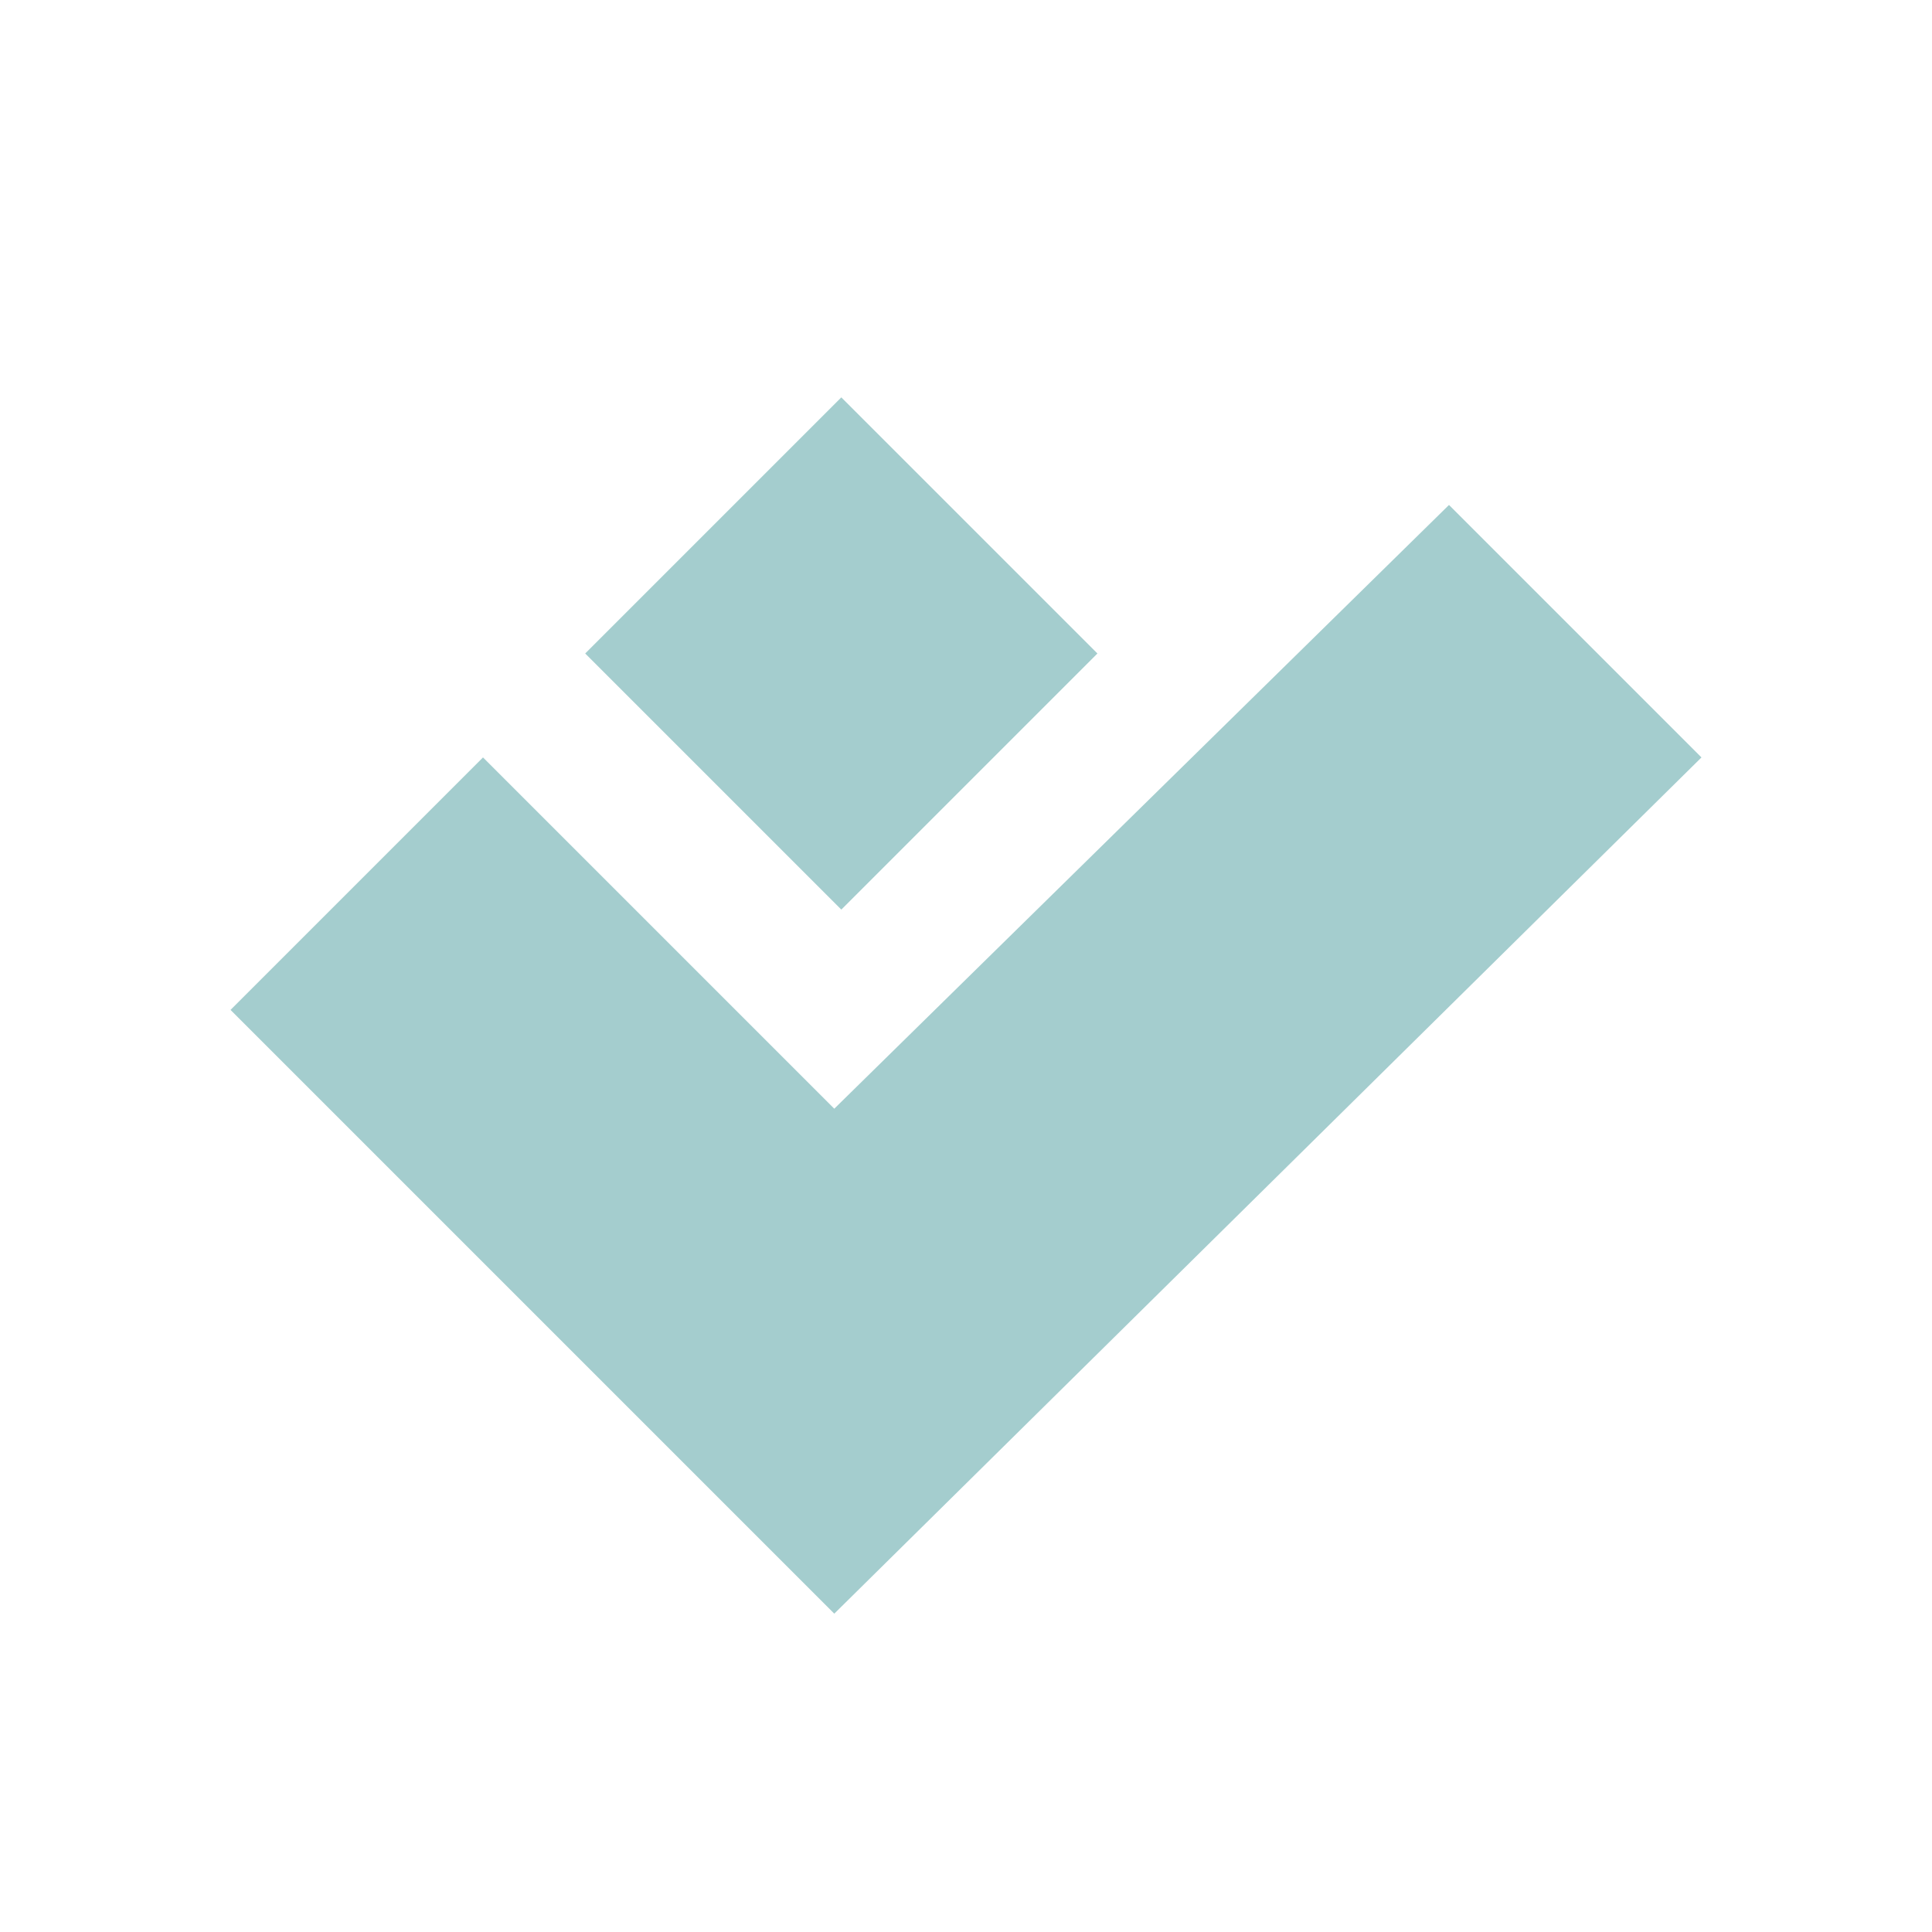 <?xml version="1.0" encoding="utf-8"?>
<!-- Generator: Adobe Illustrator 26.0.3, SVG Export Plug-In . SVG Version: 6.00 Build 0)  -->
<svg version="1.1" id="Ebene_1" xmlns="http://www.w3.org/2000/svg" xmlns:xlink="http://www.w3.org/1999/xlink" x="0px" y="0px"
	 viewBox="0 0 17.6 17.6" style="enable-background:new 0 0 17.6 17.6;" xml:space="preserve">
<style type="text/css">
	.st0{fill:#A4CDCE;}
</style>
<g id="Haken-klein">
	<rect x="6" y="4.3" transform="matrix(0.707 -0.707 0.707 0.707 -1.951 7.155)" class="st0" width="3.3" height="3.3"/>
	<polygon class="st0" points="13.2,4.6 7.6,10.1 4.4,6.9 2.1,9.2 7.6,14.7 15.5,6.9 	"/>
</g>
</svg>
